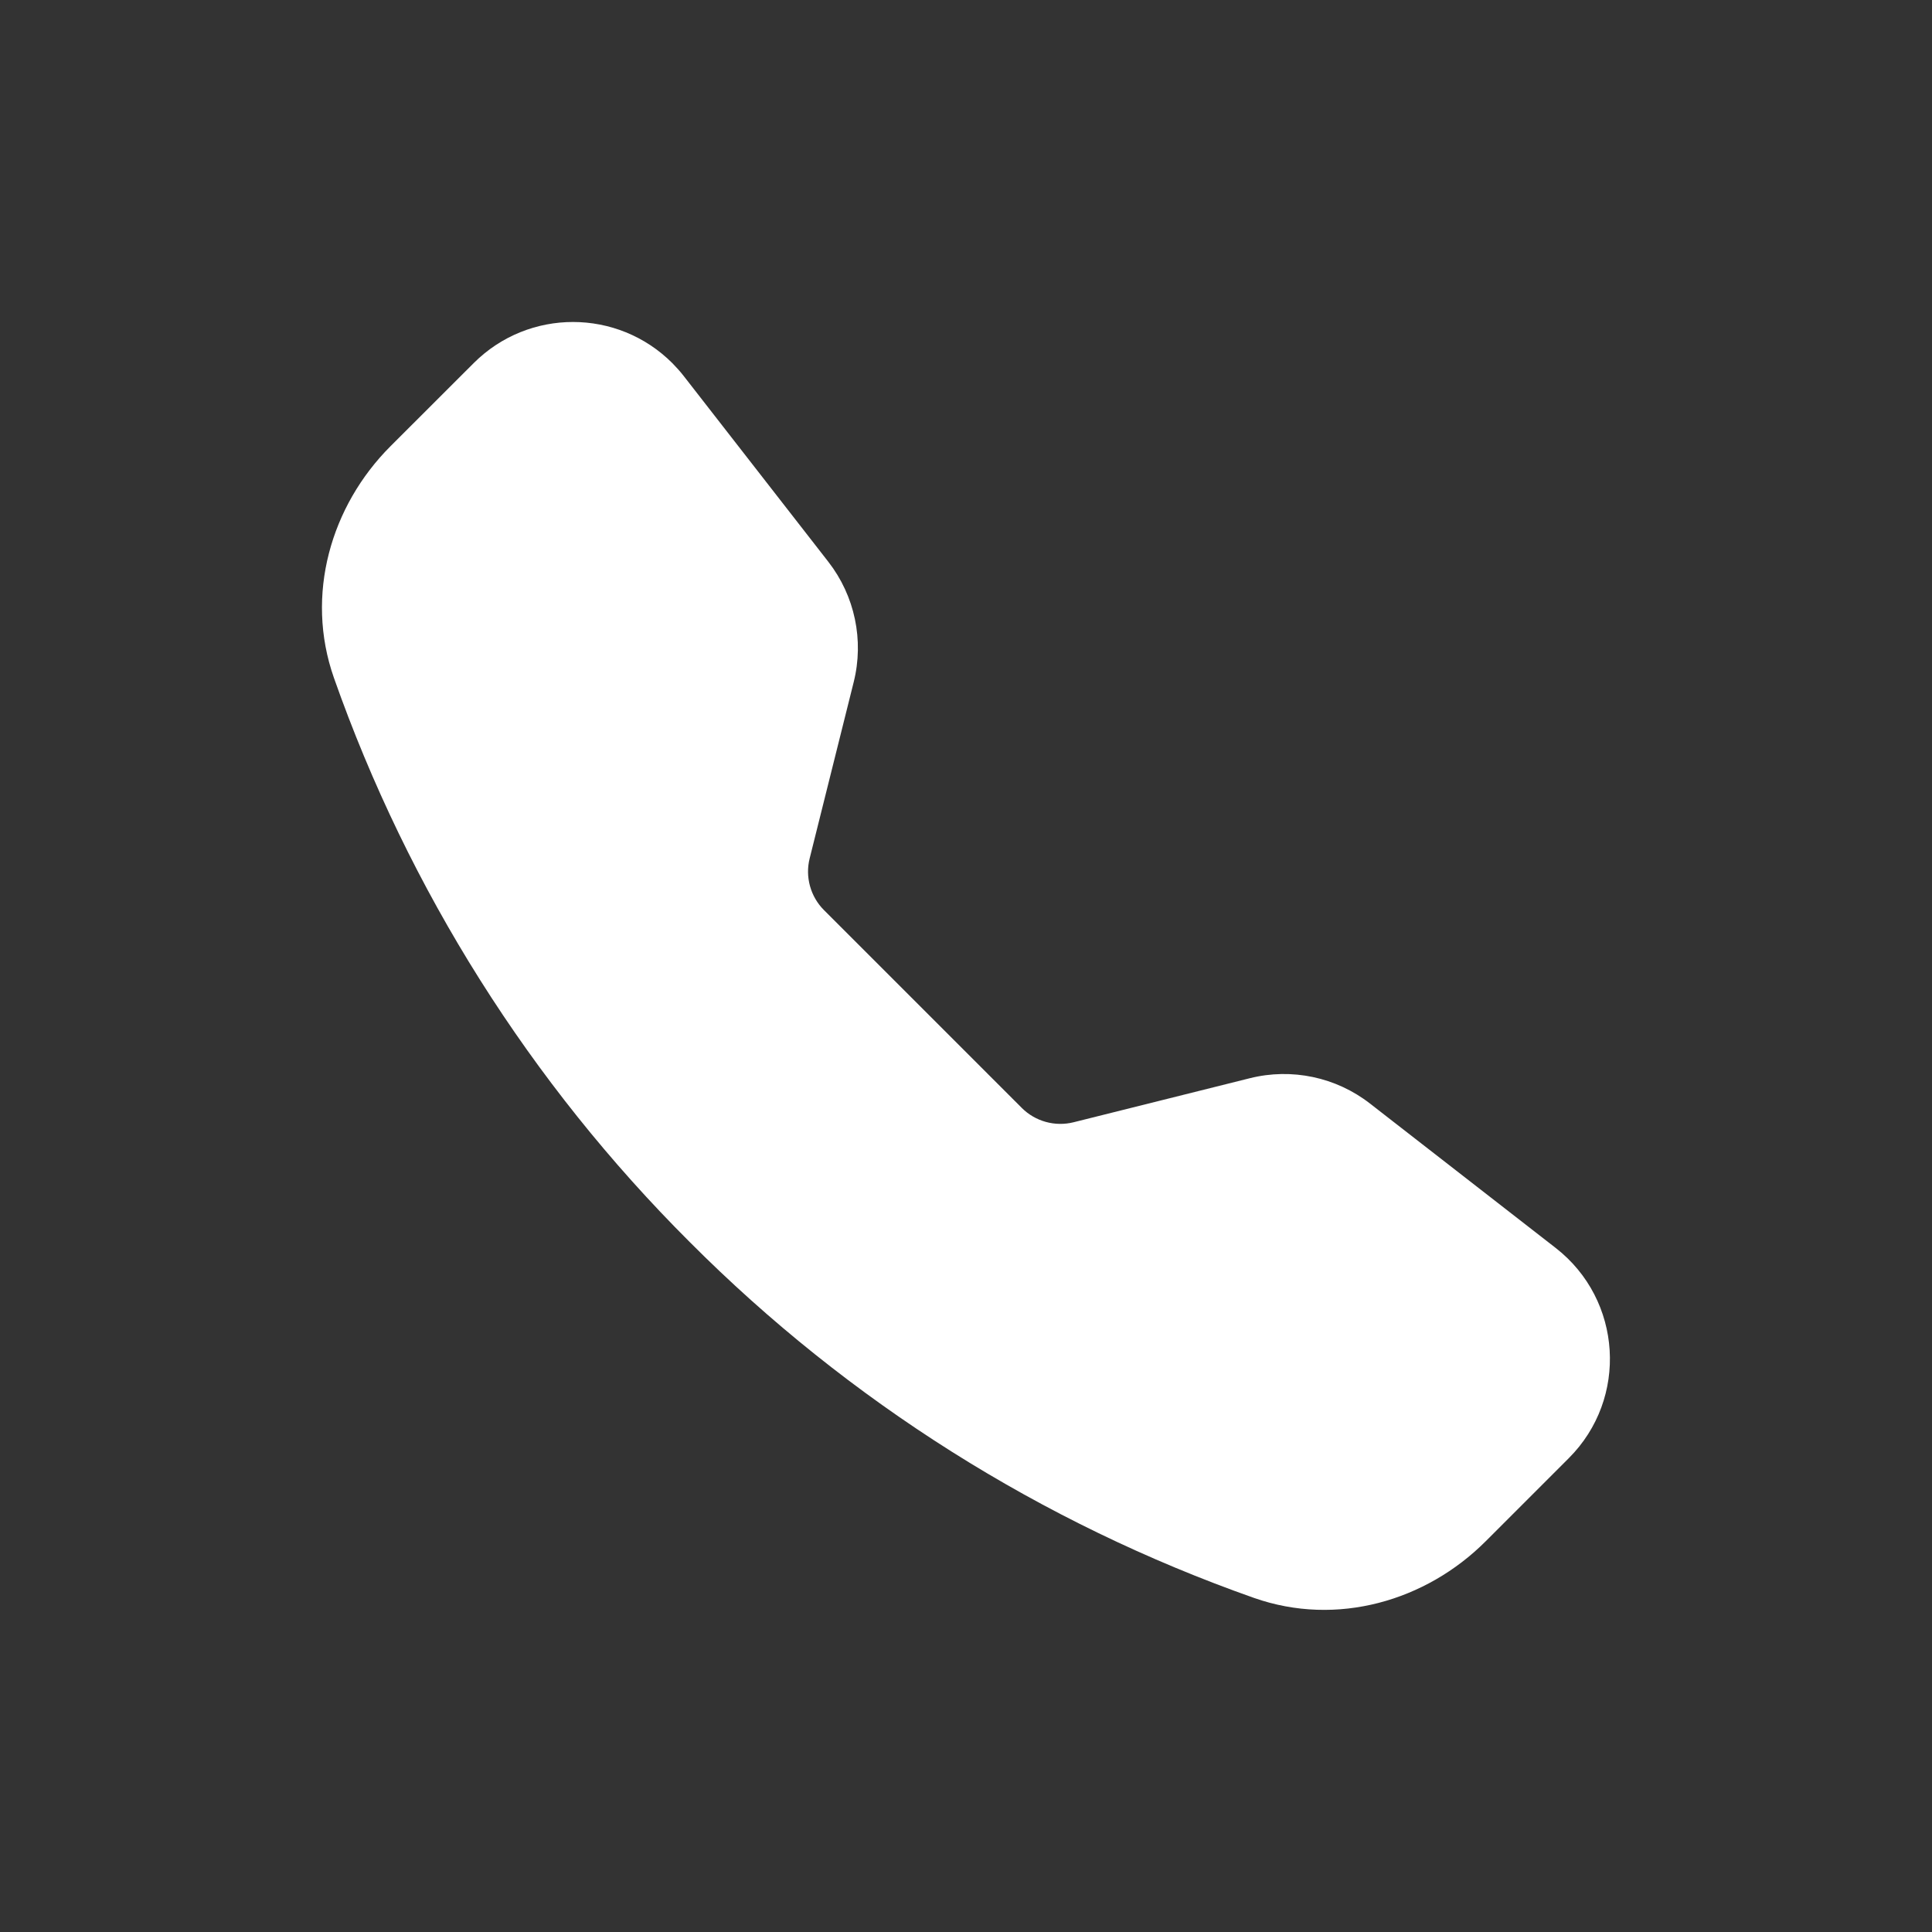 <?xml version="1.0" encoding="utf-8"?>
<!-- Generator: Adobe Illustrator 16.0.0, SVG Export Plug-In . SVG Version: 6.00 Build 0)  -->
<!DOCTYPE svg PUBLIC "-//W3C//DTD SVG 1.1//EN" "http://www.w3.org/Graphics/SVG/1.1/DTD/svg11.dtd">
<svg version="1.1" id="Layer_1" xmlns="http://www.w3.org/2000/svg" xmlns:xlink="http://www.w3.org/1999/xlink" x="0px" y="0px"
	 width="24px" height="24px" viewBox="0 0 24 24" enable-background="new 0 0 24 24" xml:space="preserve">
<rect x="0" y="0" width="24" height="24" fill="#333333" stroke="none"/>
<path fill="#FFFFFF" d="M5.885,4.51c0.682-0.681,1.787-0.68,2.468,0.002c0.05,0.051,0.098,0.104,0.142,0.161l1.795,2.306
	c0.329,0.423,0.445,0.974,0.315,1.494l-0.547,2.19c-0.058,0.23,0.01,0.475,0.178,0.643l2.457,2.457
	c0.168,0.168,0.413,0.236,0.644,0.178l2.189-0.547c0.52-0.13,1.07-0.014,1.493,0.315l2.307,1.794
	c0.828,0.645,0.904,1.87,0.162,2.611l-1.033,1.033c-0.74,0.74-1.846,1.065-2.877,0.703c-2.639-0.93-5.034-2.439-7.01-4.421
	c-1.98-1.975-3.491-4.371-4.42-7.009c-0.362-1.03-0.037-2.137,0.703-2.877L5.885,4.51z"/>
</svg>
